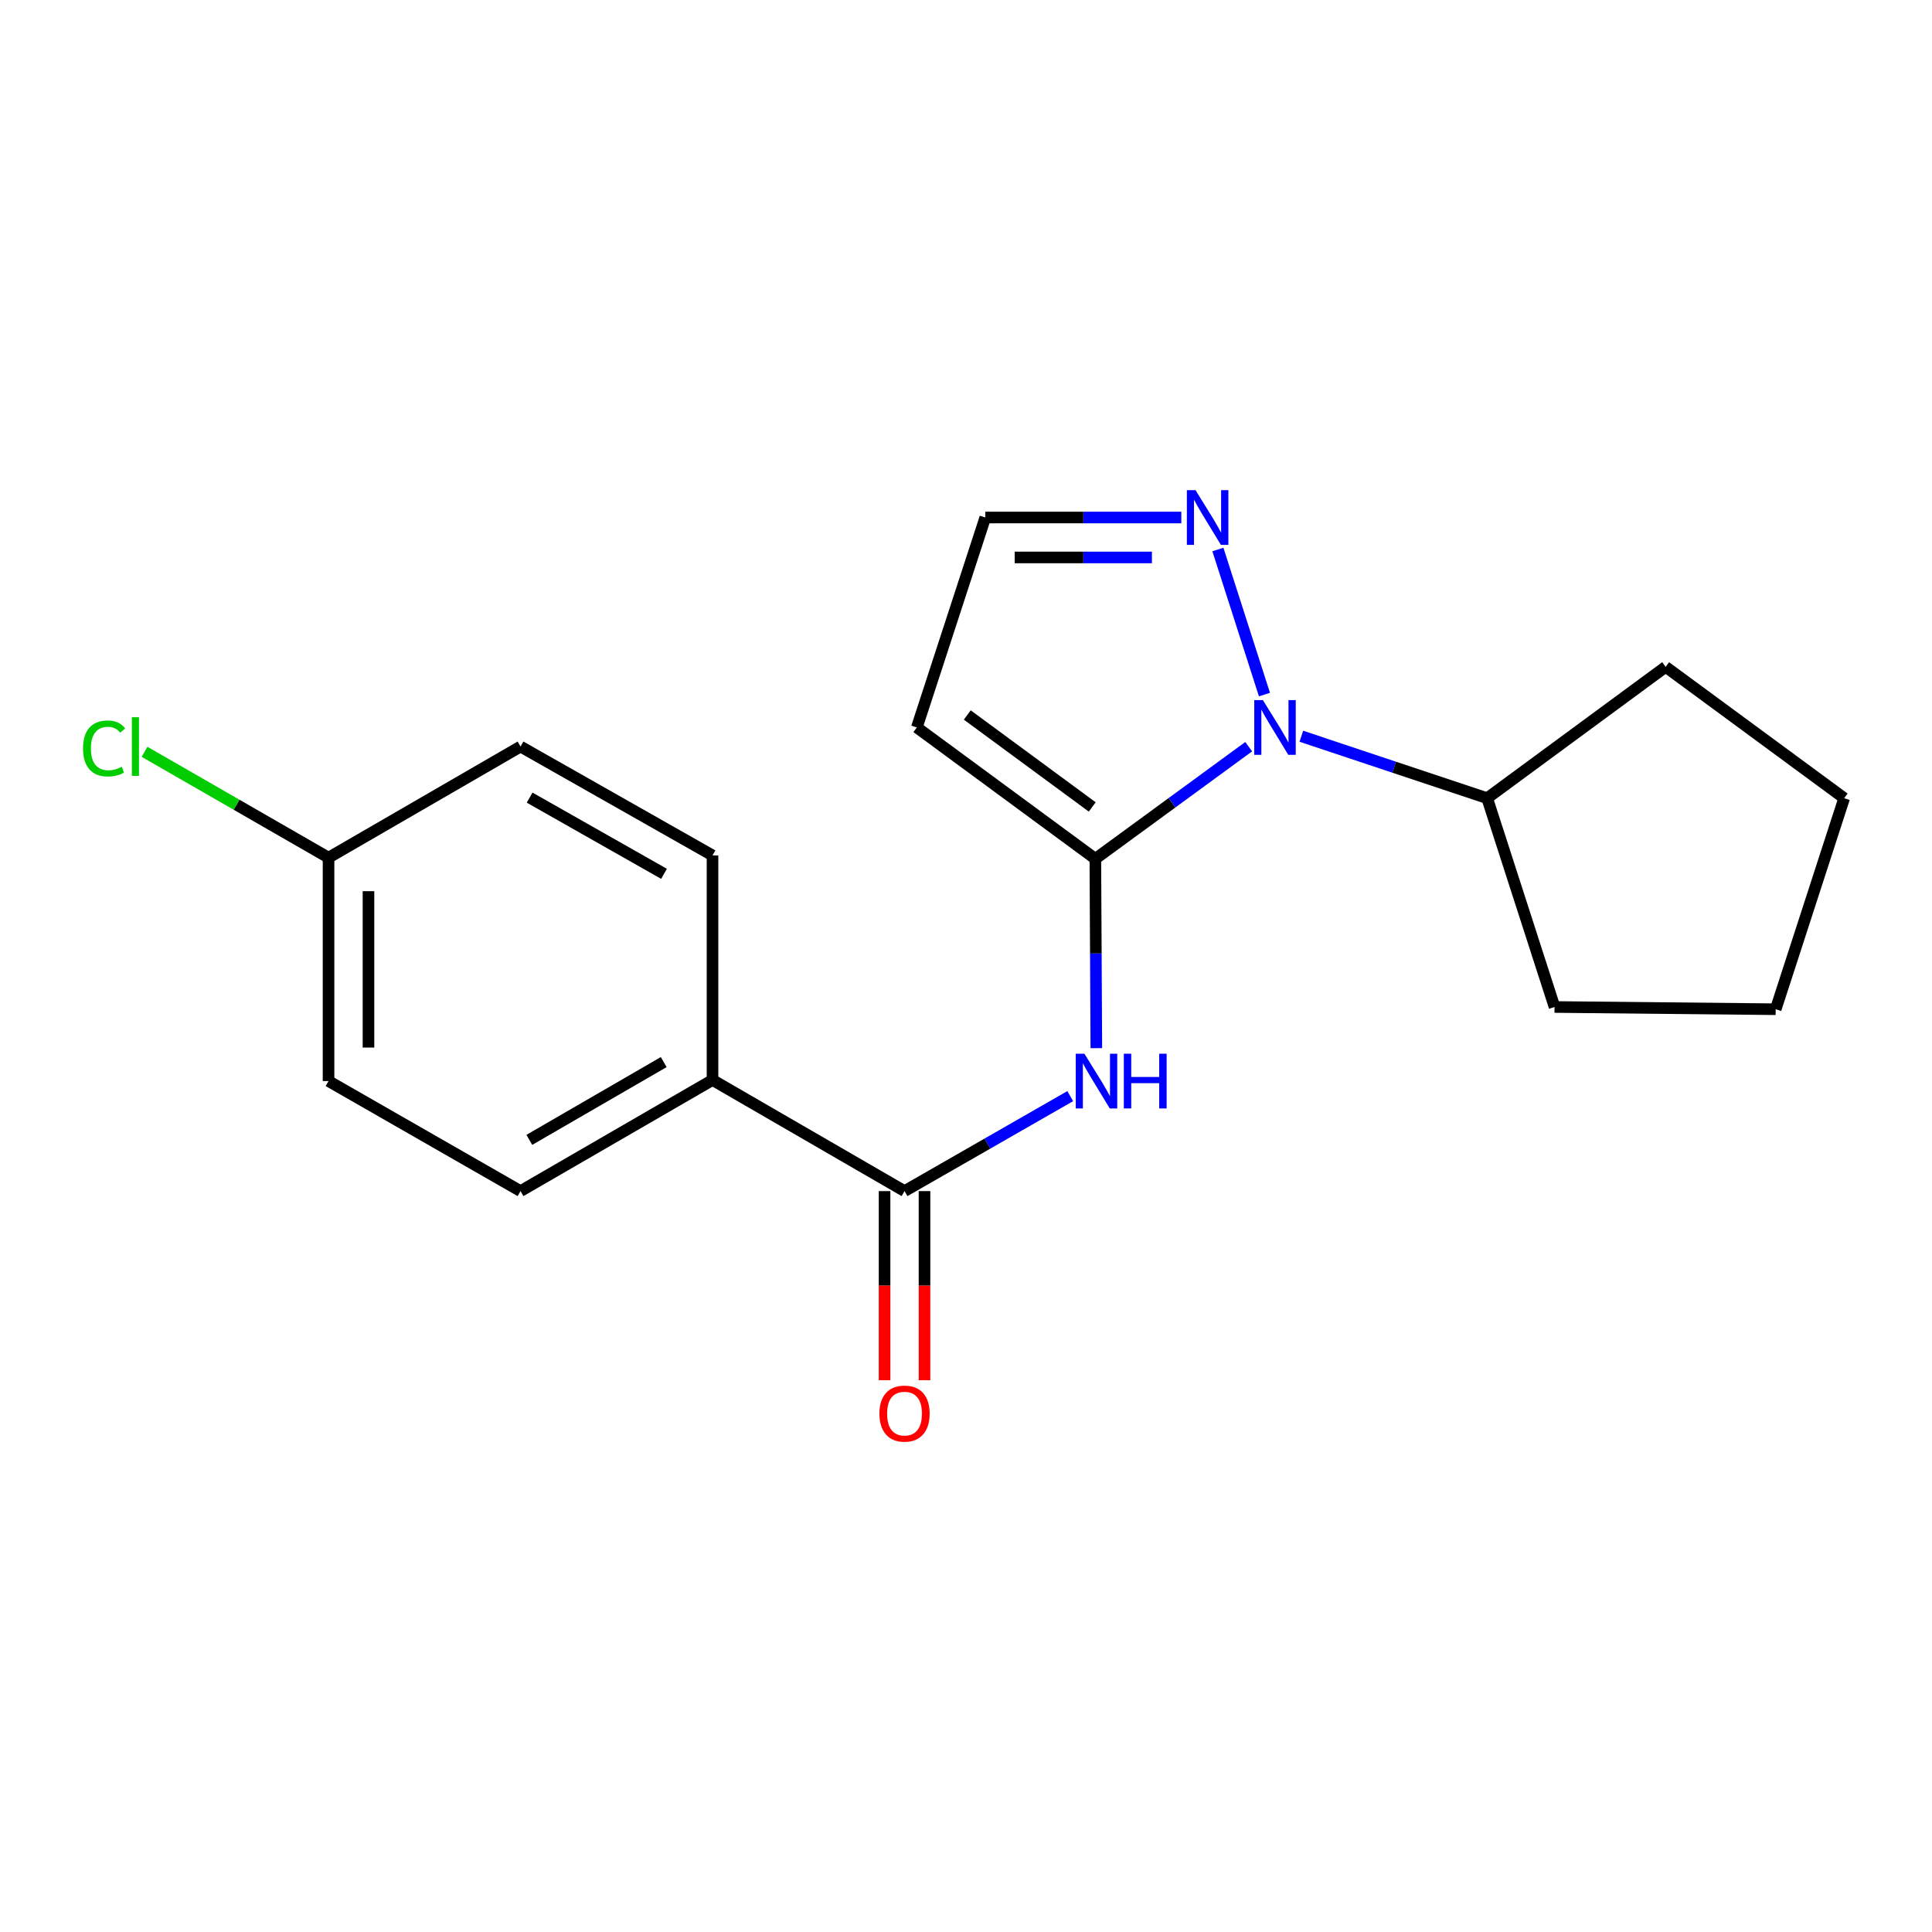 <?xml version='1.0' encoding='iso-8859-1'?>
<svg version='1.1' baseProfile='full'
              xmlns='http://www.w3.org/2000/svg'
                      xmlns:rdkit='http://www.rdkit.org/xml'
                      xmlns:xlink='http://www.w3.org/1999/xlink'
                  xml:space='preserve'
width='1000px' height='1000px' viewBox='0 0 1000 1000'>
<!-- END OF HEADER -->
<rect style='opacity:1.0;fill:#FFFFFF;stroke:none' width='1000' height='1000' x='0' y='0'> </rect>
<path class='bond-0' d='M 566.949,444.522 L 606.634,415.503' style='fill:none;fill-rule:evenodd;stroke:#000000;stroke-width:6px;stroke-linecap:butt;stroke-linejoin:miter;stroke-opacity:1' />
<path class='bond-0' d='M 606.634,415.503 L 646.318,386.483' style='fill:none;fill-rule:evenodd;stroke:#0000FF;stroke-width:6px;stroke-linecap:butt;stroke-linejoin:miter;stroke-opacity:1' />
<path class='bond-1' d='M 566.949,444.522 L 567.204,493.524' style='fill:none;fill-rule:evenodd;stroke:#000000;stroke-width:6px;stroke-linecap:butt;stroke-linejoin:miter;stroke-opacity:1' />
<path class='bond-1' d='M 567.204,493.524 L 567.458,542.525' style='fill:none;fill-rule:evenodd;stroke:#0000FF;stroke-width:6px;stroke-linecap:butt;stroke-linejoin:miter;stroke-opacity:1' />
<path class='bond-4' d='M 566.949,444.522 L 474.546,376.524' style='fill:none;fill-rule:evenodd;stroke:#000000;stroke-width:6px;stroke-linecap:butt;stroke-linejoin:miter;stroke-opacity:1' />
<path class='bond-4' d='M 565.341,417.673 L 500.659,370.074' style='fill:none;fill-rule:evenodd;stroke:#000000;stroke-width:6px;stroke-linecap:butt;stroke-linejoin:miter;stroke-opacity:1' />
<path class='bond-3' d='M 654.477,359.51 L 630.377,284.425' style='fill:none;fill-rule:evenodd;stroke:#0000FF;stroke-width:6px;stroke-linecap:butt;stroke-linejoin:miter;stroke-opacity:1' />
<path class='bond-8' d='M 673.572,381.071 L 721.662,397.109' style='fill:none;fill-rule:evenodd;stroke:#0000FF;stroke-width:6px;stroke-linecap:butt;stroke-linejoin:miter;stroke-opacity:1' />
<path class='bond-8' d='M 721.662,397.109 L 769.751,413.147' style='fill:none;fill-rule:evenodd;stroke:#000000;stroke-width:6px;stroke-linecap:butt;stroke-linejoin:miter;stroke-opacity:1' />
<path class='bond-2' d='M 553.943,567.358 L 511.064,591.935' style='fill:none;fill-rule:evenodd;stroke:#0000FF;stroke-width:6px;stroke-linecap:butt;stroke-linejoin:miter;stroke-opacity:1' />
<path class='bond-2' d='M 511.064,591.935 L 468.184,616.512' style='fill:none;fill-rule:evenodd;stroke:#000000;stroke-width:6px;stroke-linecap:butt;stroke-linejoin:miter;stroke-opacity:1' />
<path class='bond-6' d='M 468.184,616.512 L 368.799,558.998' style='fill:none;fill-rule:evenodd;stroke:#000000;stroke-width:6px;stroke-linecap:butt;stroke-linejoin:miter;stroke-opacity:1' />
<path class='bond-7' d='M 457.848,616.512 L 457.848,665.455' style='fill:none;fill-rule:evenodd;stroke:#000000;stroke-width:6px;stroke-linecap:butt;stroke-linejoin:miter;stroke-opacity:1' />
<path class='bond-7' d='M 457.848,665.455 L 457.848,714.399' style='fill:none;fill-rule:evenodd;stroke:#FF0000;stroke-width:6px;stroke-linecap:butt;stroke-linejoin:miter;stroke-opacity:1' />
<path class='bond-7' d='M 478.52,616.512 L 478.52,665.455' style='fill:none;fill-rule:evenodd;stroke:#000000;stroke-width:6px;stroke-linecap:butt;stroke-linejoin:miter;stroke-opacity:1' />
<path class='bond-7' d='M 478.52,665.455 L 478.52,714.399' style='fill:none;fill-rule:evenodd;stroke:#FF0000;stroke-width:6px;stroke-linecap:butt;stroke-linejoin:miter;stroke-opacity:1' />
<path class='bond-19' d='M 611.443,267.859 L 560.715,267.859' style='fill:none;fill-rule:evenodd;stroke:#0000FF;stroke-width:6px;stroke-linecap:butt;stroke-linejoin:miter;stroke-opacity:1' />
<path class='bond-19' d='M 560.715,267.859 L 509.987,267.859' style='fill:none;fill-rule:evenodd;stroke:#000000;stroke-width:6px;stroke-linecap:butt;stroke-linejoin:miter;stroke-opacity:1' />
<path class='bond-19' d='M 596.225,288.531 L 560.715,288.531' style='fill:none;fill-rule:evenodd;stroke:#0000FF;stroke-width:6px;stroke-linecap:butt;stroke-linejoin:miter;stroke-opacity:1' />
<path class='bond-19' d='M 560.715,288.531 L 525.206,288.531' style='fill:none;fill-rule:evenodd;stroke:#000000;stroke-width:6px;stroke-linecap:butt;stroke-linejoin:miter;stroke-opacity:1' />
<path class='bond-5' d='M 474.546,376.524 L 509.987,267.859' style='fill:none;fill-rule:evenodd;stroke:#000000;stroke-width:6px;stroke-linecap:butt;stroke-linejoin:miter;stroke-opacity:1' />
<path class='bond-9' d='M 368.799,558.998 L 269.425,616.512' style='fill:none;fill-rule:evenodd;stroke:#000000;stroke-width:6px;stroke-linecap:butt;stroke-linejoin:miter;stroke-opacity:1' />
<path class='bond-9' d='M 343.538,549.734 L 273.976,589.993' style='fill:none;fill-rule:evenodd;stroke:#000000;stroke-width:6px;stroke-linecap:butt;stroke-linejoin:miter;stroke-opacity:1' />
<path class='bond-10' d='M 368.799,558.998 L 368.799,442.765' style='fill:none;fill-rule:evenodd;stroke:#000000;stroke-width:6px;stroke-linecap:butt;stroke-linejoin:miter;stroke-opacity:1' />
<path class='bond-15' d='M 769.751,413.147 L 804.629,521.215' style='fill:none;fill-rule:evenodd;stroke:#000000;stroke-width:6px;stroke-linecap:butt;stroke-linejoin:miter;stroke-opacity:1' />
<path class='bond-16' d='M 769.751,413.147 L 862.143,345.16' style='fill:none;fill-rule:evenodd;stroke:#000000;stroke-width:6px;stroke-linecap:butt;stroke-linejoin:miter;stroke-opacity:1' />
<path class='bond-13' d='M 269.425,616.512 L 170.051,559.561' style='fill:none;fill-rule:evenodd;stroke:#000000;stroke-width:6px;stroke-linecap:butt;stroke-linejoin:miter;stroke-opacity:1' />
<path class='bond-12' d='M 368.799,442.765 L 269.425,386.412' style='fill:none;fill-rule:evenodd;stroke:#000000;stroke-width:6px;stroke-linecap:butt;stroke-linejoin:miter;stroke-opacity:1' />
<path class='bond-12' d='M 343.696,452.294 L 274.134,412.846' style='fill:none;fill-rule:evenodd;stroke:#000000;stroke-width:6px;stroke-linecap:butt;stroke-linejoin:miter;stroke-opacity:1' />
<path class='bond-11' d='M 170.051,443.925 L 269.425,386.412' style='fill:none;fill-rule:evenodd;stroke:#000000;stroke-width:6px;stroke-linecap:butt;stroke-linejoin:miter;stroke-opacity:1' />
<path class='bond-14' d='M 170.051,443.925 L 122.433,416.527' style='fill:none;fill-rule:evenodd;stroke:#000000;stroke-width:6px;stroke-linecap:butt;stroke-linejoin:miter;stroke-opacity:1' />
<path class='bond-14' d='M 122.433,416.527 L 74.815,389.129' style='fill:none;fill-rule:evenodd;stroke:#00CC00;stroke-width:6px;stroke-linecap:butt;stroke-linejoin:miter;stroke-opacity:1' />
<path class='bond-21' d='M 170.051,443.925 L 170.051,559.561' style='fill:none;fill-rule:evenodd;stroke:#000000;stroke-width:6px;stroke-linecap:butt;stroke-linejoin:miter;stroke-opacity:1' />
<path class='bond-21' d='M 190.723,461.27 L 190.723,542.215' style='fill:none;fill-rule:evenodd;stroke:#000000;stroke-width:6px;stroke-linecap:butt;stroke-linejoin:miter;stroke-opacity:1' />
<path class='bond-18' d='M 804.629,521.215 L 919.093,522.375' style='fill:none;fill-rule:evenodd;stroke:#000000;stroke-width:6px;stroke-linecap:butt;stroke-linejoin:miter;stroke-opacity:1' />
<path class='bond-17' d='M 862.143,345.16 L 954.545,413.147' style='fill:none;fill-rule:evenodd;stroke:#000000;stroke-width:6px;stroke-linecap:butt;stroke-linejoin:miter;stroke-opacity:1' />
<path class='bond-20' d='M 954.545,413.147 L 919.093,522.375' style='fill:none;fill-rule:evenodd;stroke:#000000;stroke-width:6px;stroke-linecap:butt;stroke-linejoin:miter;stroke-opacity:1' />
<path  class='atom-1' d='M 653.678 362.364
L 662.958 377.364
Q 663.878 378.844, 665.358 381.524
Q 666.838 384.204, 666.918 384.364
L 666.918 362.364
L 670.678 362.364
L 670.678 390.684
L 666.798 390.684
L 656.838 374.284
Q 655.678 372.364, 654.438 370.164
Q 653.238 367.964, 652.878 367.284
L 652.878 390.684
L 649.198 390.684
L 649.198 362.364
L 653.678 362.364
' fill='#0000FF'/>
<path  class='atom-2' d='M 561.287 545.401
L 570.567 560.401
Q 571.487 561.881, 572.967 564.561
Q 574.447 567.241, 574.527 567.401
L 574.527 545.401
L 578.287 545.401
L 578.287 573.721
L 574.407 573.721
L 564.447 557.321
Q 563.287 555.401, 562.047 553.201
Q 560.847 551.001, 560.487 550.321
L 560.487 573.721
L 556.807 573.721
L 556.807 545.401
L 561.287 545.401
' fill='#0000FF'/>
<path  class='atom-2' d='M 581.687 545.401
L 585.527 545.401
L 585.527 557.441
L 600.007 557.441
L 600.007 545.401
L 603.847 545.401
L 603.847 573.721
L 600.007 573.721
L 600.007 560.641
L 585.527 560.641
L 585.527 573.721
L 581.687 573.721
L 581.687 545.401
' fill='#0000FF'/>
<path  class='atom-4' d='M 618.8 253.699
L 628.08 268.699
Q 629 270.179, 630.48 272.859
Q 631.96 275.539, 632.04 275.699
L 632.04 253.699
L 635.8 253.699
L 635.8 282.019
L 631.92 282.019
L 621.96 265.619
Q 620.8 263.699, 619.56 261.499
Q 618.36 259.299, 618 258.619
L 618 282.019
L 614.32 282.019
L 614.32 253.699
L 618.8 253.699
' fill='#0000FF'/>
<path  class='atom-8' d='M 455.184 731.676
Q 455.184 724.876, 458.544 721.076
Q 461.904 717.276, 468.184 717.276
Q 474.464 717.276, 477.824 721.076
Q 481.184 724.876, 481.184 731.676
Q 481.184 738.556, 477.784 742.476
Q 474.384 746.356, 468.184 746.356
Q 461.944 746.356, 458.544 742.476
Q 455.184 738.596, 455.184 731.676
M 468.184 743.156
Q 472.504 743.156, 474.824 740.276
Q 477.184 737.356, 477.184 731.676
Q 477.184 726.116, 474.824 723.316
Q 472.504 720.476, 468.184 720.476
Q 463.864 720.476, 461.504 723.276
Q 459.184 726.076, 459.184 731.676
Q 459.184 737.396, 461.504 740.276
Q 463.864 743.156, 468.184 743.156
' fill='#FF0000'/>
<path  class='atom-15' d='M 42.971 387.392
Q 42.971 380.352, 46.251 376.672
Q 49.571 372.952, 55.851 372.952
Q 61.691 372.952, 64.811 377.072
L 62.171 379.232
Q 59.891 376.232, 55.851 376.232
Q 51.571 376.232, 49.291 379.112
Q 47.051 381.952, 47.051 387.392
Q 47.051 392.992, 49.371 395.872
Q 51.731 398.752, 56.291 398.752
Q 59.411 398.752, 63.051 396.872
L 64.171 399.872
Q 62.691 400.832, 60.451 401.392
Q 58.211 401.952, 55.731 401.952
Q 49.571 401.952, 46.251 398.192
Q 42.971 394.432, 42.971 387.392
' fill='#00CC00'/>
<path  class='atom-15' d='M 68.251 371.232
L 71.931 371.232
L 71.931 401.592
L 68.251 401.592
L 68.251 371.232
' fill='#00CC00'/>
</svg>

